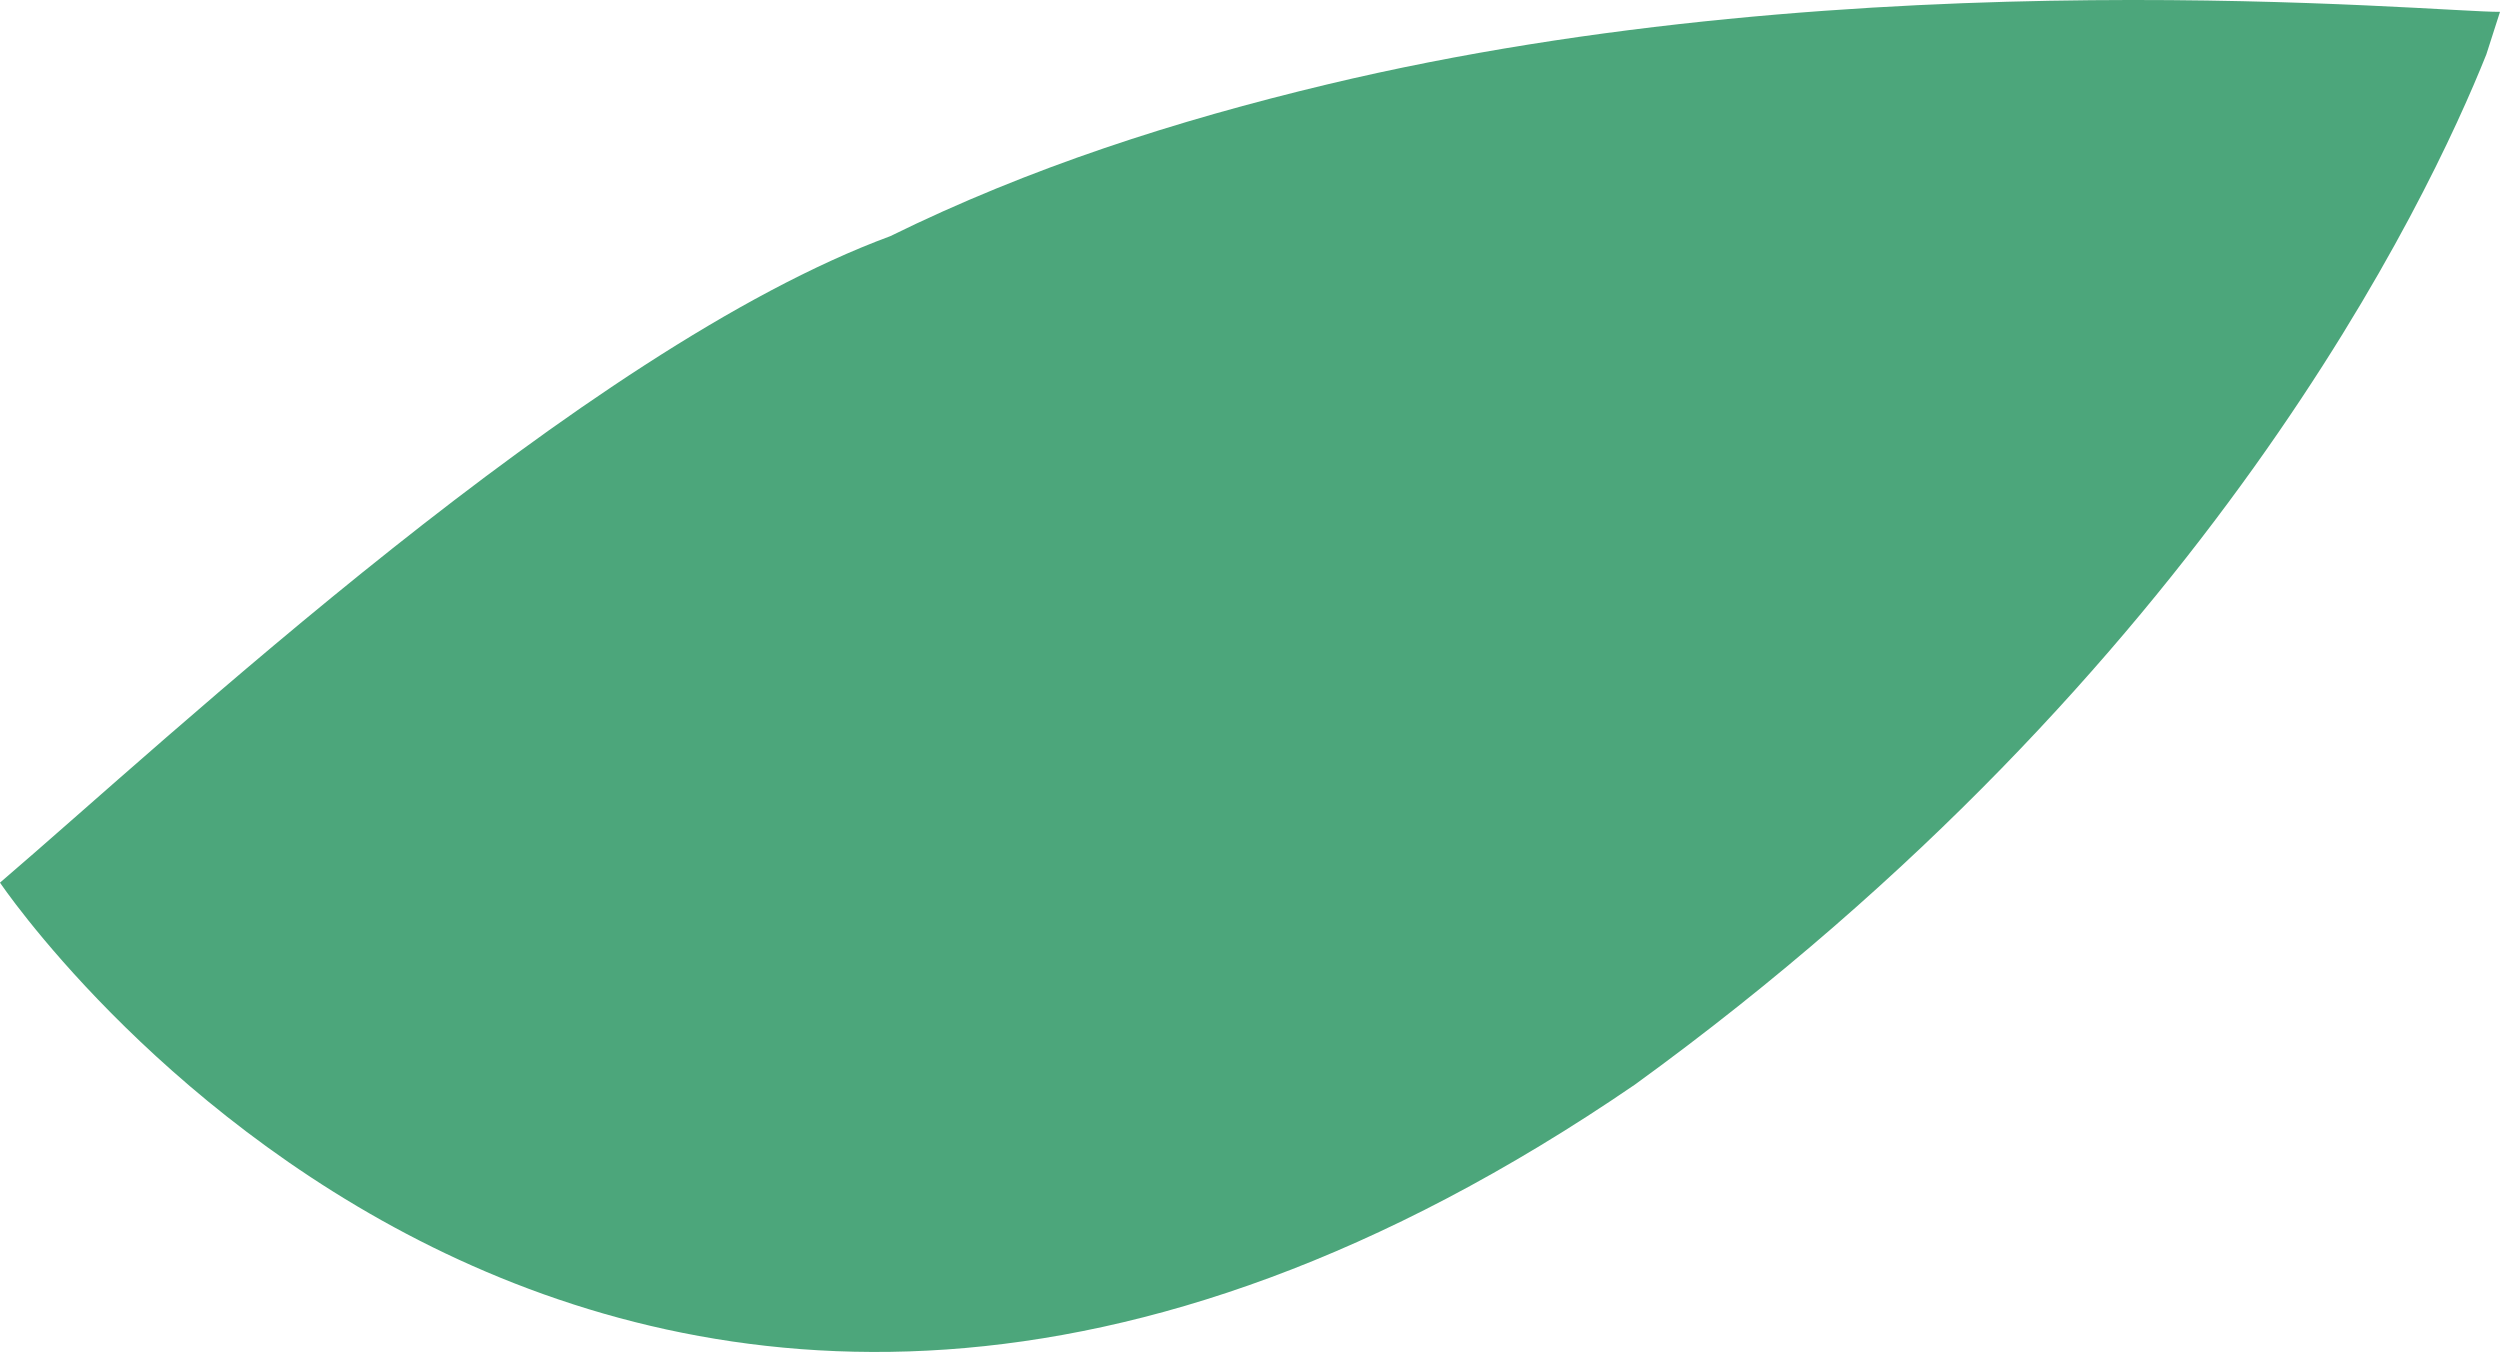 <svg xmlns="http://www.w3.org/2000/svg" width="373.77" height="202.13" viewBox="0 0 373.77 202.13"><path d="M373.77 1.77c-9.51.09-95.1-8.35-175.34 10.85-22.64 5.42-44.5 12.44-65.33 22.69C87.12 52.3 24.99 110.6 0 131.96c0 0 90.96 135.26 244.44 30.19 85.57-62.08 118.73-132.6 127.29-154.02" fill="#4ca67b"/></svg>
